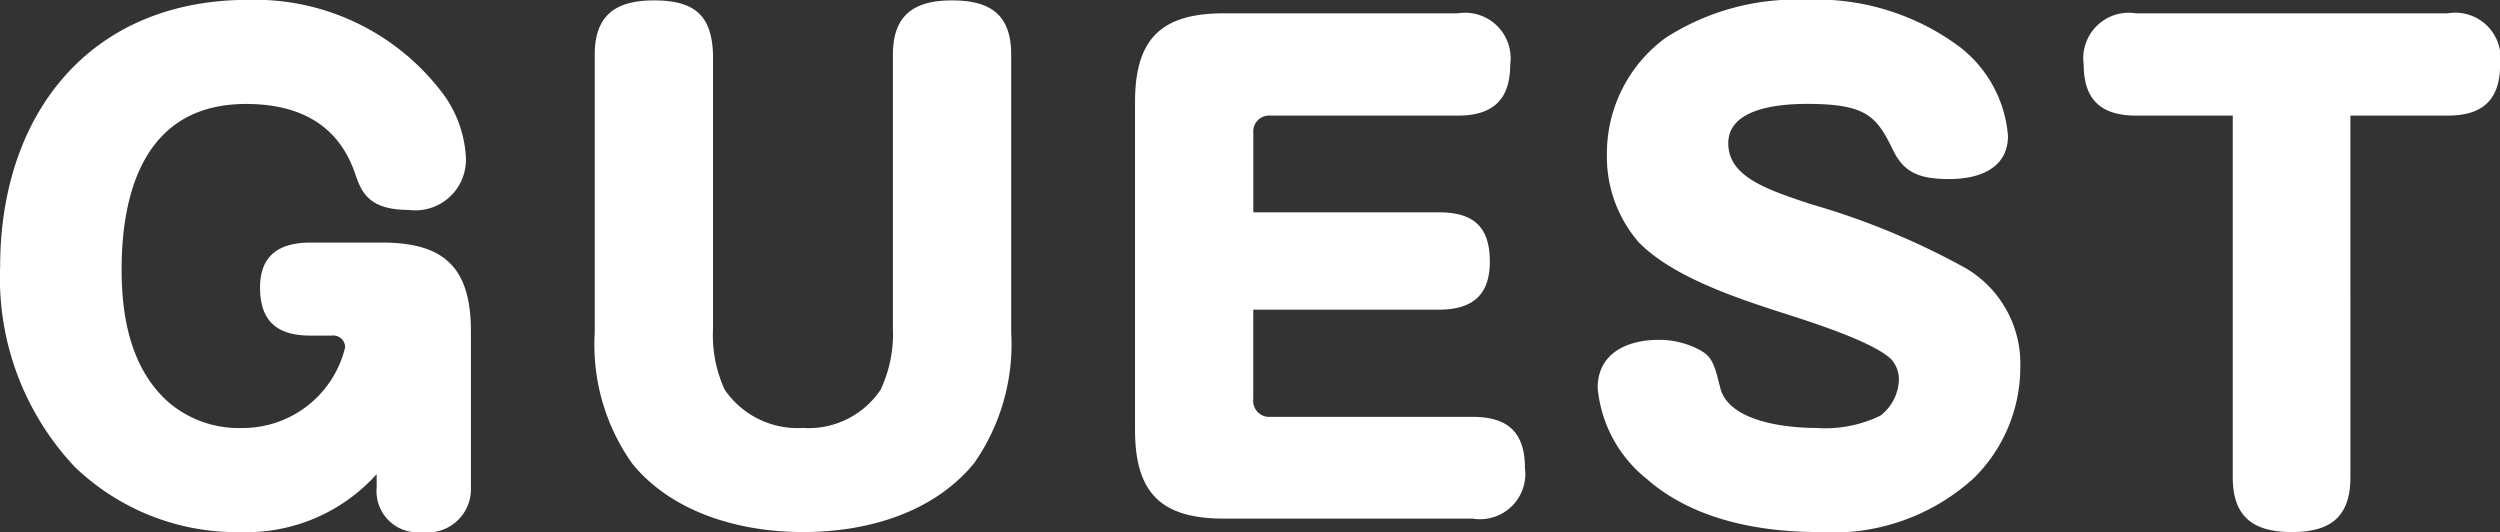 <svg xmlns="http://www.w3.org/2000/svg" width="113.625" height="24.188" viewBox="0 0 113.625 24.188">
  <rect x="0" y="0" width="113.625" height="24.188" fill="#333333" stroke="none"/>
  <defs>
    <style>
      .cls-1 {
        fill: #fff;
        fill-rule: evenodd;
      }
    </style>
  </defs>
  <path id="GUEST" class="cls-1" d="M117.4,223.581V224.2a1.871,1.871,0,0,0,2.072,2.016,1.966,1.966,0,0,0,2.212-2.016v-7.112c0-2.856-1.176-4.032-4.032-4.032H114.4c-1.372,0-2.3.532-2.3,2.044,0,1.54.784,2.184,2.3,2.184h0.952a0.539,0.539,0,0,1,.616.532,4.788,4.788,0,0,1-4.7,3.668,4.907,4.907,0,0,1-3.332-1.176c-1.708-1.512-2.128-3.864-2.128-6.02,0-3.78,1.2-7.532,5.656-7.532,2.324,0,4.172.868,4.956,3.164,0.28,0.812.588,1.652,2.436,1.652a2.3,2.3,0,0,0,2.6-2.38,5.345,5.345,0,0,0-1.008-2.856,10.69,10.69,0,0,0-8.876-4.312c-7.224,0-11.284,5.208-11.284,12.124a12.509,12.509,0,0,0,3.388,9.1,10.636,10.636,0,0,0,7.588,2.968A7.955,7.955,0,0,0,117.4,223.581Zm15.288-19.068c-0.056-1.764-.812-2.464-2.688-2.464-1.736,0-2.688.672-2.688,2.464v12.628a9.329,9.329,0,0,0,1.708,5.964c1.848,2.268,4.956,3.108,7.756,3.108,2.856,0,5.908-.84,7.784-3.136a9.447,9.447,0,0,0,1.68-5.936V204.513c0-1.82-.952-2.464-2.688-2.464s-2.688.672-2.688,2.464v12.46a5.935,5.935,0,0,1-.56,2.772,3.938,3.938,0,0,1-3.528,1.736,4.016,4.016,0,0,1-3.556-1.736,5.912,5.912,0,0,1-.532-2.772v-12.46Zm24.556,7.168v-3.612a0.721,0.721,0,0,1,.784-0.784h8.512c1.568,0,2.38-.7,2.38-2.324a2.068,2.068,0,0,0-2.38-2.324H155.9c-2.856,0-4.032,1.176-4.032,4.032v14.9c0,2.856,1.176,4.032,4.032,4.032H167.21a2.059,2.059,0,0,0,2.38-2.3c0-1.624-.784-2.324-2.38-2.324h-9.184a0.729,0.729,0,0,1-.784-0.812v-4.06h8.428c1.484,0,2.324-.616,2.324-2.184,0-1.6-.756-2.24-2.324-2.24h-8.428Zm25.115-9.66a10.941,10.941,0,0,0-6.384,1.736,6.514,6.514,0,0,0-2.66,5.32,5.913,5.913,0,0,0,1.456,3.976c1.624,1.652,4.76,2.632,6.944,3.332,1.12,0.364,3.7,1.2,4.508,1.96a1.364,1.364,0,0,1,.364.924,2.138,2.138,0,0,1-.84,1.652,5.719,5.719,0,0,1-2.912.56c-1.372,0-3.976-.28-4.368-1.82-0.28-1.148-.392-1.428-0.952-1.736a3.915,3.915,0,0,0-1.848-.448c-1.4,0-2.772.588-2.772,2.184a5.978,5.978,0,0,0,2.24,4.144c2.1,1.848,5.1,2.408,7.812,2.408a9.513,9.513,0,0,0,7.028-2.436,7.076,7.076,0,0,0,2.128-5.04,5.034,5.034,0,0,0-2.464-4.508,33.784,33.784,0,0,0-7.028-2.912c-2.044-.672-3.78-1.26-3.78-2.772,0-1.624,2.38-1.792,3.584-1.792,2.744,0,3.164.588,3.92,2.128,0.5,1.036,1.26,1.288,2.548,1.288s2.66-.448,2.66-1.96a5.669,5.669,0,0,0-2.212-4.06A10.9,10.9,0,0,0,182.357,202.021Zm19.4,5.264v16.436c0,1.82.952,2.492,2.688,2.492s2.66-.672,2.66-2.492V207.285h4.424c1.568,0,2.38-.7,2.38-2.324a2.057,2.057,0,0,0-2.38-2.324H197.365a2.068,2.068,0,0,0-2.38,2.324c0,1.624.812,2.324,2.38,2.324h4.4Z" transform="translate(-100.281 -202.031)"/>
</svg>
